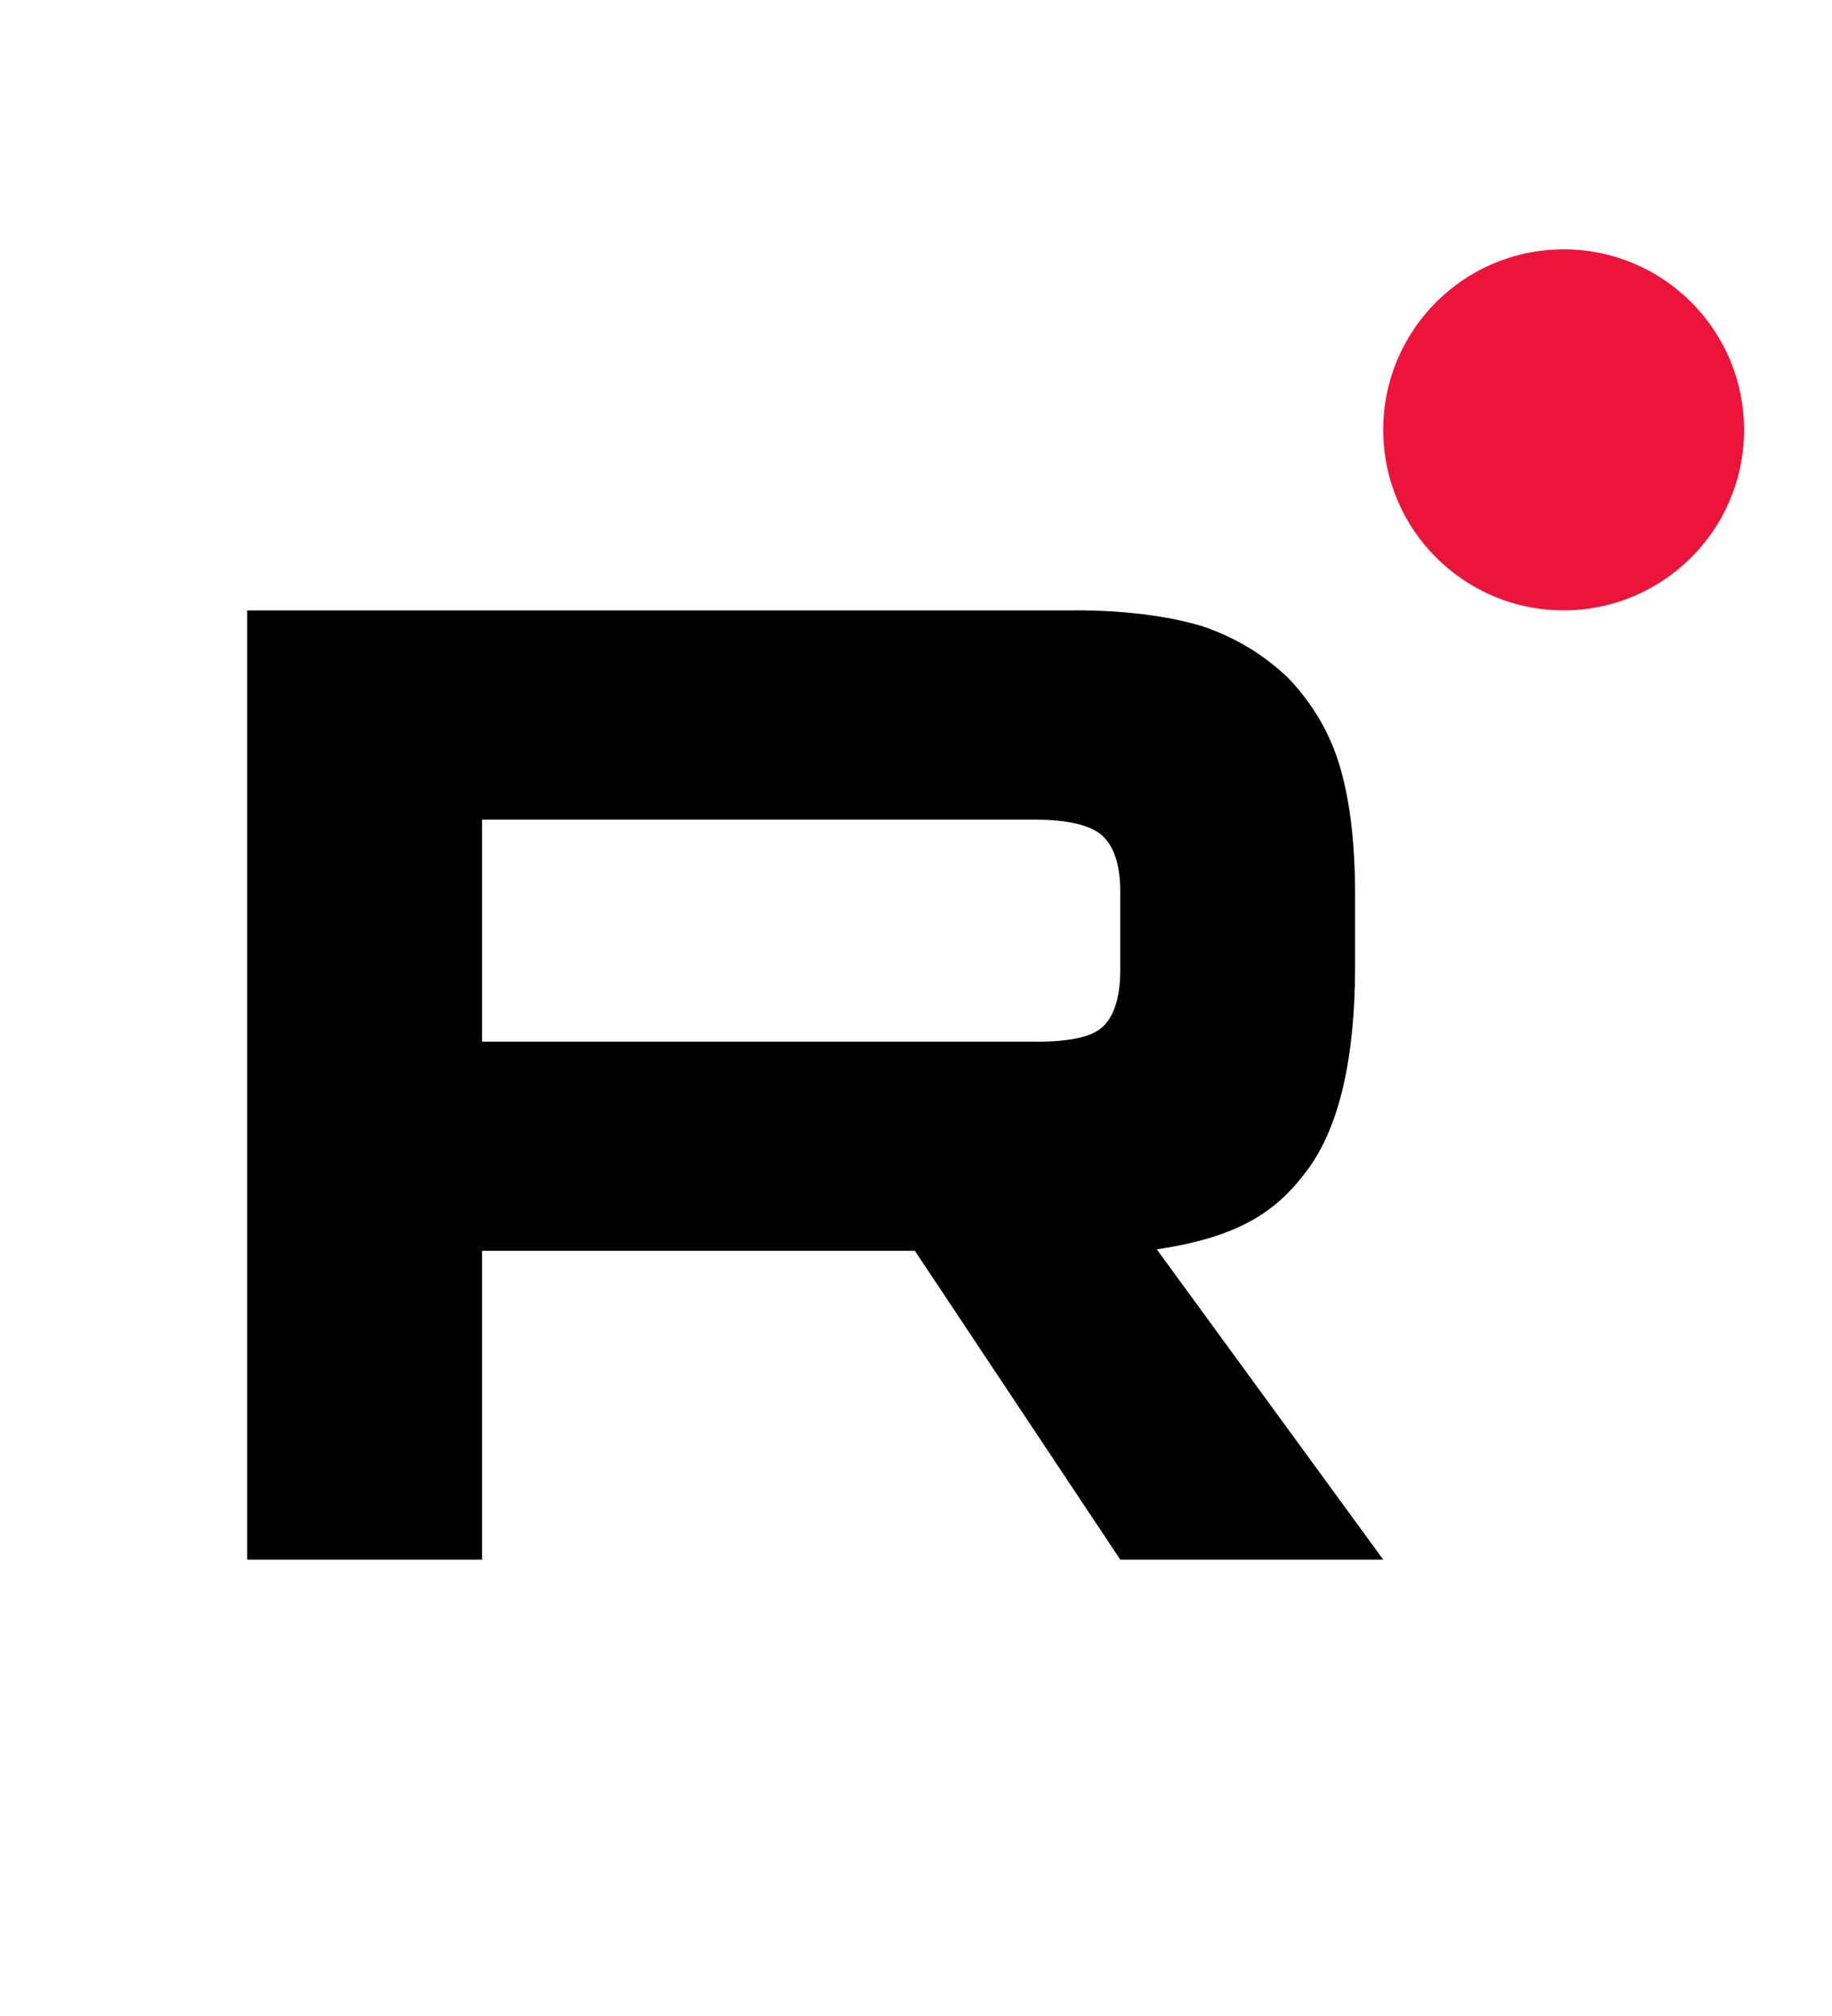 <?xml version="1.0" encoding="UTF-8" standalone="no"?> <svg xmlns="http://www.w3.org/2000/svg" xmlns:xlink="http://www.w3.org/1999/xlink" xmlns:serif="http://www.serif.com/" width="100%" height="100%" viewBox="0 0 340 374" version="1.1" xml:space="preserve" style="fill-rule:evenodd;clip-rule:evenodd;stroke-linejoin:round;stroke-miterlimit:2;"> <g transform="matrix(0.871,0,0,1,-11384.5,-17401.2)"> <rect x="13066.4" y="17401.2" width="389.963" height="373.856" style="fill:none;"></rect> </g> <g transform="matrix(0.98,0,0,0.98,9372.05,-11715.9)"> <g transform="matrix(2.531,0,0,2.531,-9516.5,12002.2)"> <path d="M59.007,59.258L17.572,59.258L17.572,42.657L59.007,42.657C61.427,42.657 63.11,43.085 63.955,43.83C64.799,44.576 65.323,45.96 65.323,47.981L65.323,53.941C65.323,56.071 64.799,57.454 63.955,58.2C63.11,58.946 61.427,59.265 59.007,59.265L59.007,59.258ZM61.85,27.006L0,27.006L0,98L17.572,98L17.572,74.903L49.956,74.903L65.323,98L85,98L68.058,74.795C74.304,73.857 77.109,71.919 79.422,68.725C81.735,65.531 82.895,60.425 82.895,53.61L82.895,48.287C82.895,44.245 82.473,41.051 81.735,38.603C80.998,36.155 79.737,34.025 77.947,32.113C76.056,30.302 73.951,29.027 71.424,28.173C68.896,27.427 65.739,27 61.85,27L61.85,27.006Z" style="fill-rule:nonzero;"></path> </g> <g transform="matrix(2.531,0,0,2.531,-9516.5,12002.2)"> <path d="M98.5,27C105.956,27 112,20.956 112,13.5C112,6.044 105.956,0 98.5,0C91.044,0 85,6.044 85,13.5C85,20.956 91.044,27 98.5,27Z" style="fill:rgb(237,20,59);fill-rule:nonzero;"></path> </g> </g> </svg> 